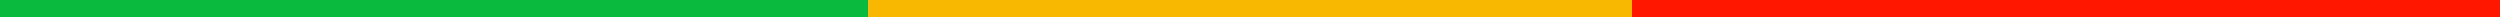 <svg xmlns="http://www.w3.org/2000/svg" width="1440" height="10" viewBox="0 0 1440 10" fill="none"><rect width="500" height="10" fill="#09BA3F"></rect><rect x="500" width="440" height="10" fill="#F8B700"></rect><rect x="940" width="500" height="10" fill="#FF1700"></rect></svg>